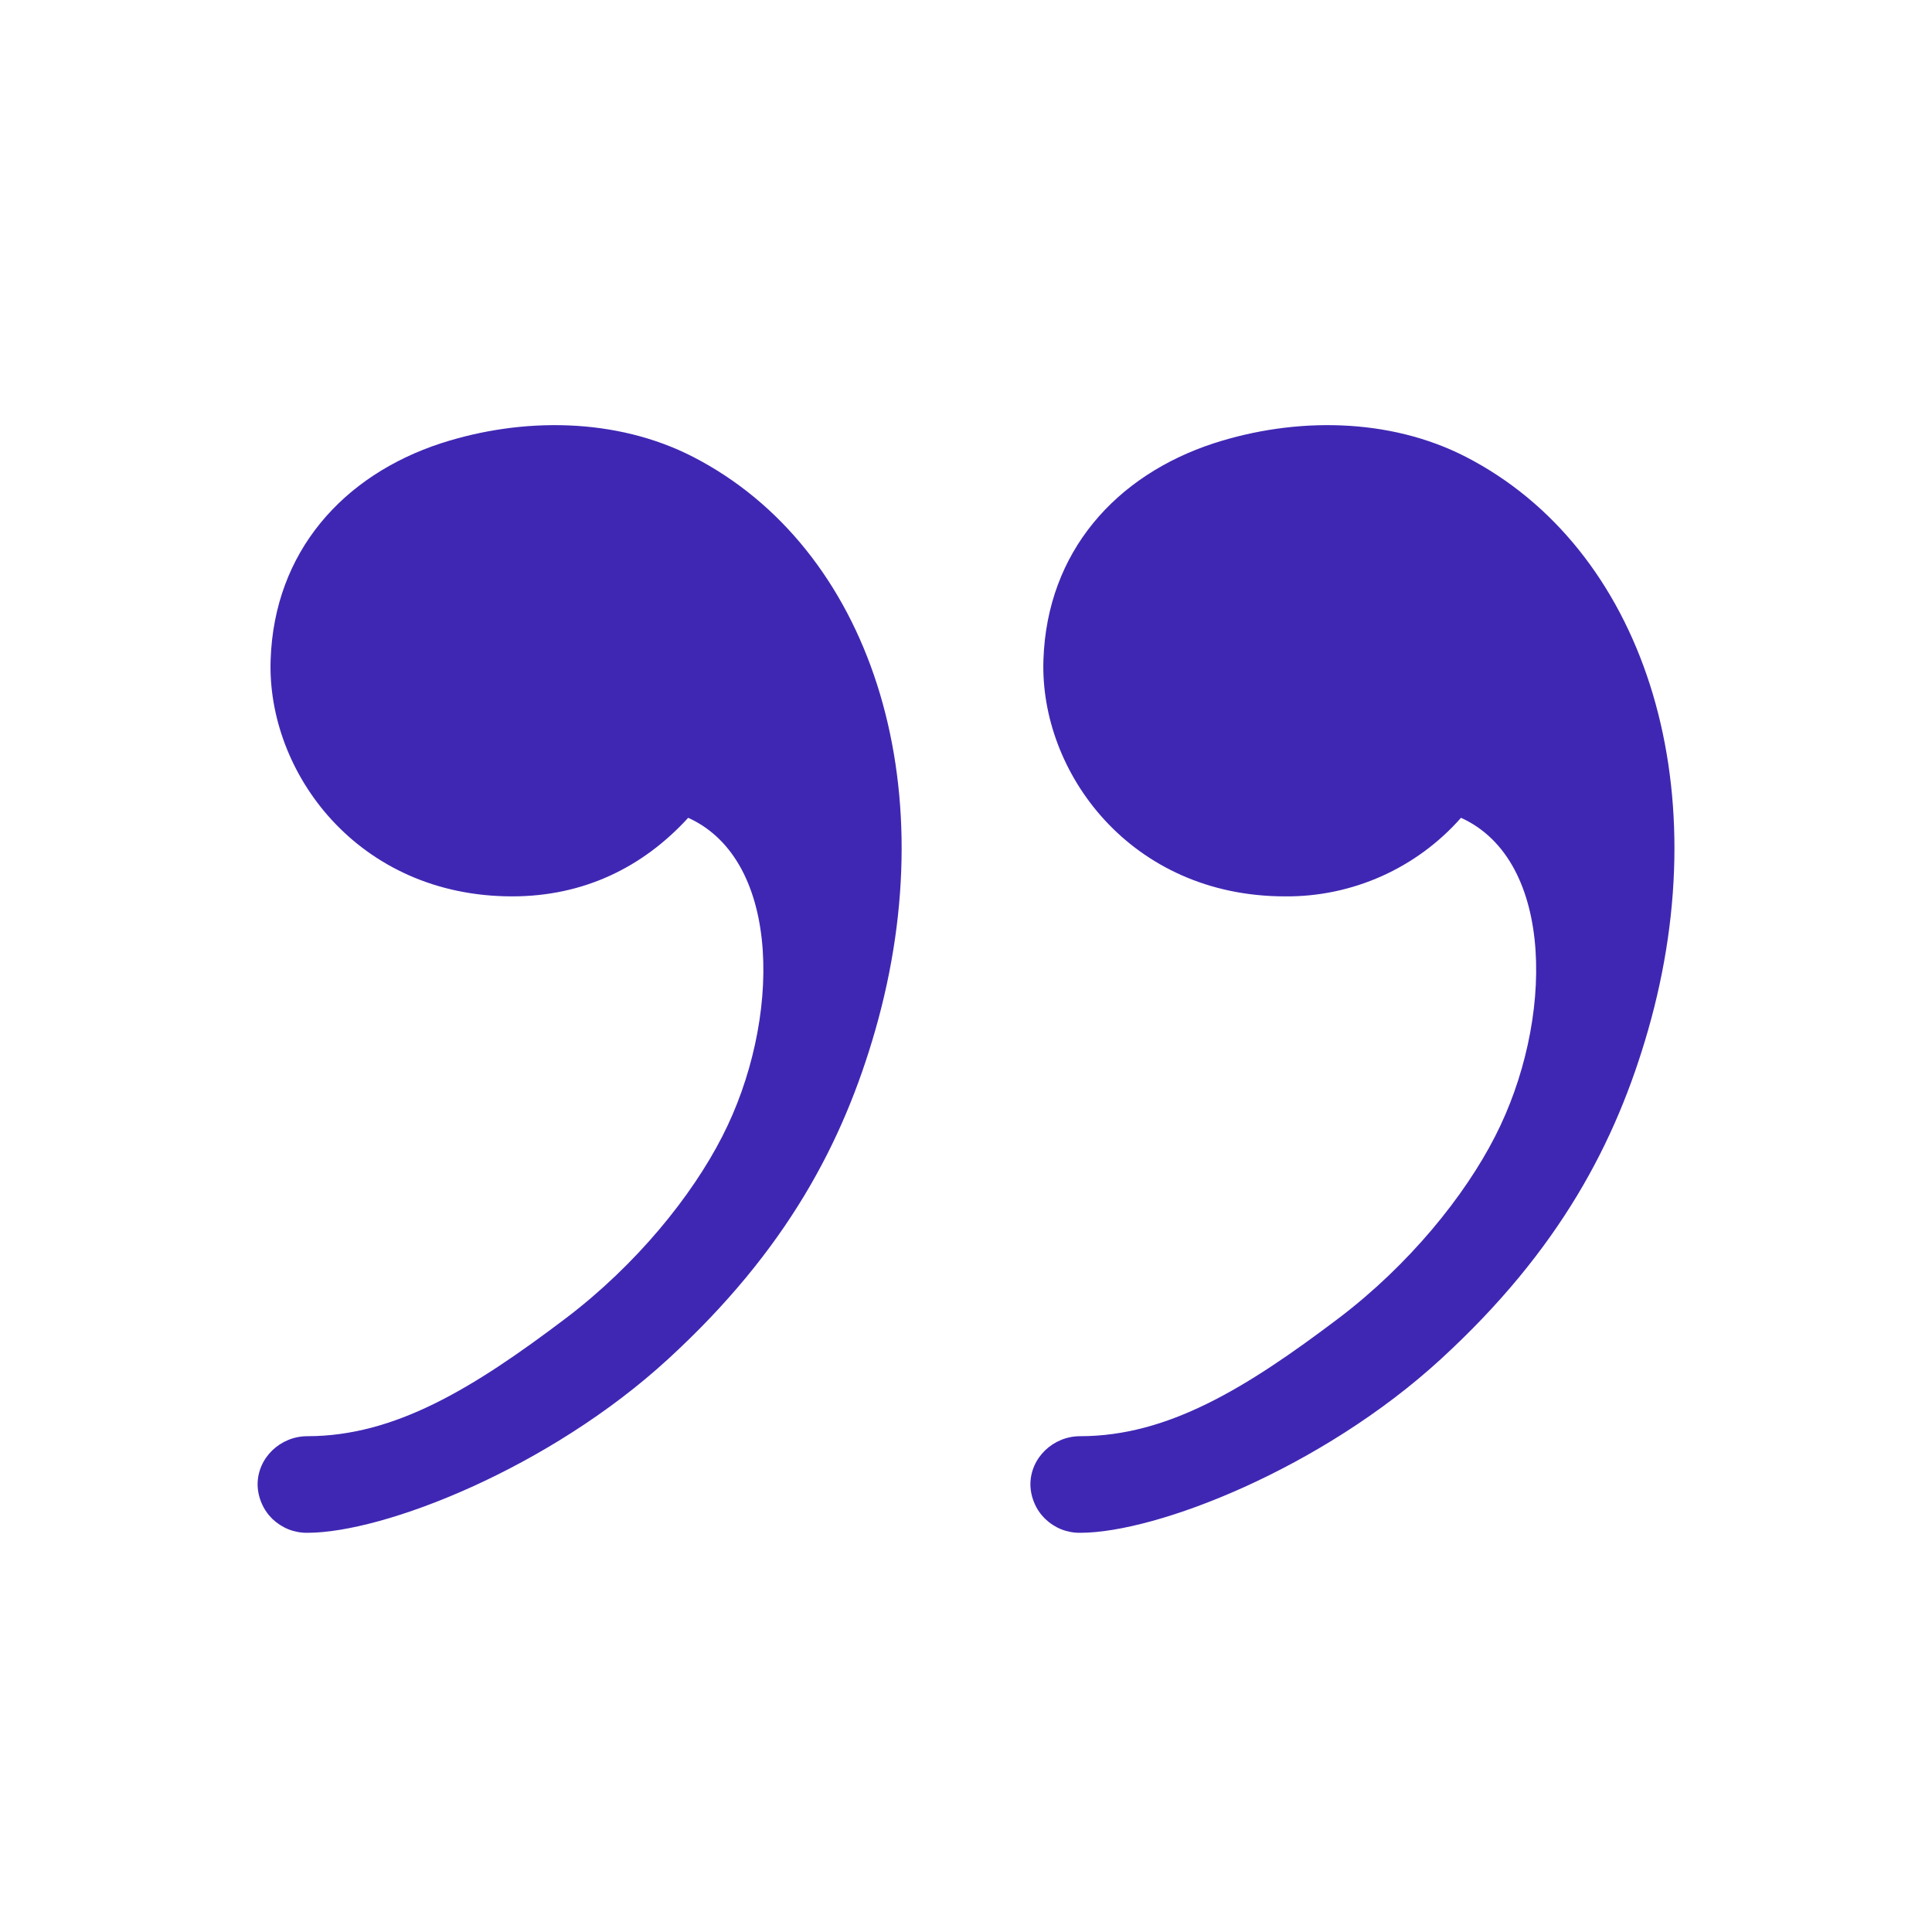 <svg width="24" height="24" viewBox="0 0 24 24" fill="none" xmlns="http://www.w3.org/2000/svg">
  <path fill-rule="evenodd" clip-rule="evenodd"
        d="M15.08 5.506C16.09 5.18 17.255 5.186 18.207 5.674C20.405 6.804 21.357 9.716 20.472 12.801C20.075 14.185 19.376 15.529 17.898 16.884C16.419 18.241 14.368 19.041 13.418 19.041C13.338 19.042 13.258 19.027 13.184 18.998C13.11 18.968 13.042 18.924 12.985 18.869C12.927 18.813 12.881 18.747 12.85 18.673C12.818 18.599 12.801 18.521 12.8 18.441C12.8 18.109 13.082 17.841 13.418 17.841C14.504 17.841 15.475 17.249 16.626 16.378C17.506 15.711 18.194 14.858 18.573 14.116C19.301 12.695 19.325 10.692 18.149 10.159C17.876 10.469 17.54 10.716 17.162 10.885C16.785 11.053 16.376 11.139 15.963 11.135C14.043 11.135 12.912 9.591 12.962 8.193C13.008 6.857 13.858 5.905 15.08 5.506ZM5.48 5.506C6.49 5.18 7.655 5.186 8.607 5.674C10.805 6.804 11.757 9.716 10.872 12.801C10.475 14.185 9.776 15.529 8.298 16.884C6.819 18.241 4.768 19.041 3.818 19.041C3.738 19.042 3.658 19.027 3.584 18.998C3.51 18.968 3.442 18.924 3.384 18.869C3.327 18.813 3.281 18.747 3.25 18.673C3.218 18.599 3.201 18.521 3.2 18.441C3.2 18.109 3.482 17.841 3.818 17.841C4.904 17.841 5.875 17.249 7.026 16.378C7.906 15.711 8.594 14.858 8.973 14.116C9.701 12.695 9.725 10.692 8.549 10.159C7.984 10.777 7.247 11.135 6.363 11.135C4.443 11.135 3.312 9.591 3.362 8.193C3.408 6.857 4.258 5.905 5.48 5.506Z"
        fill="#4027B3"/>
</svg>
